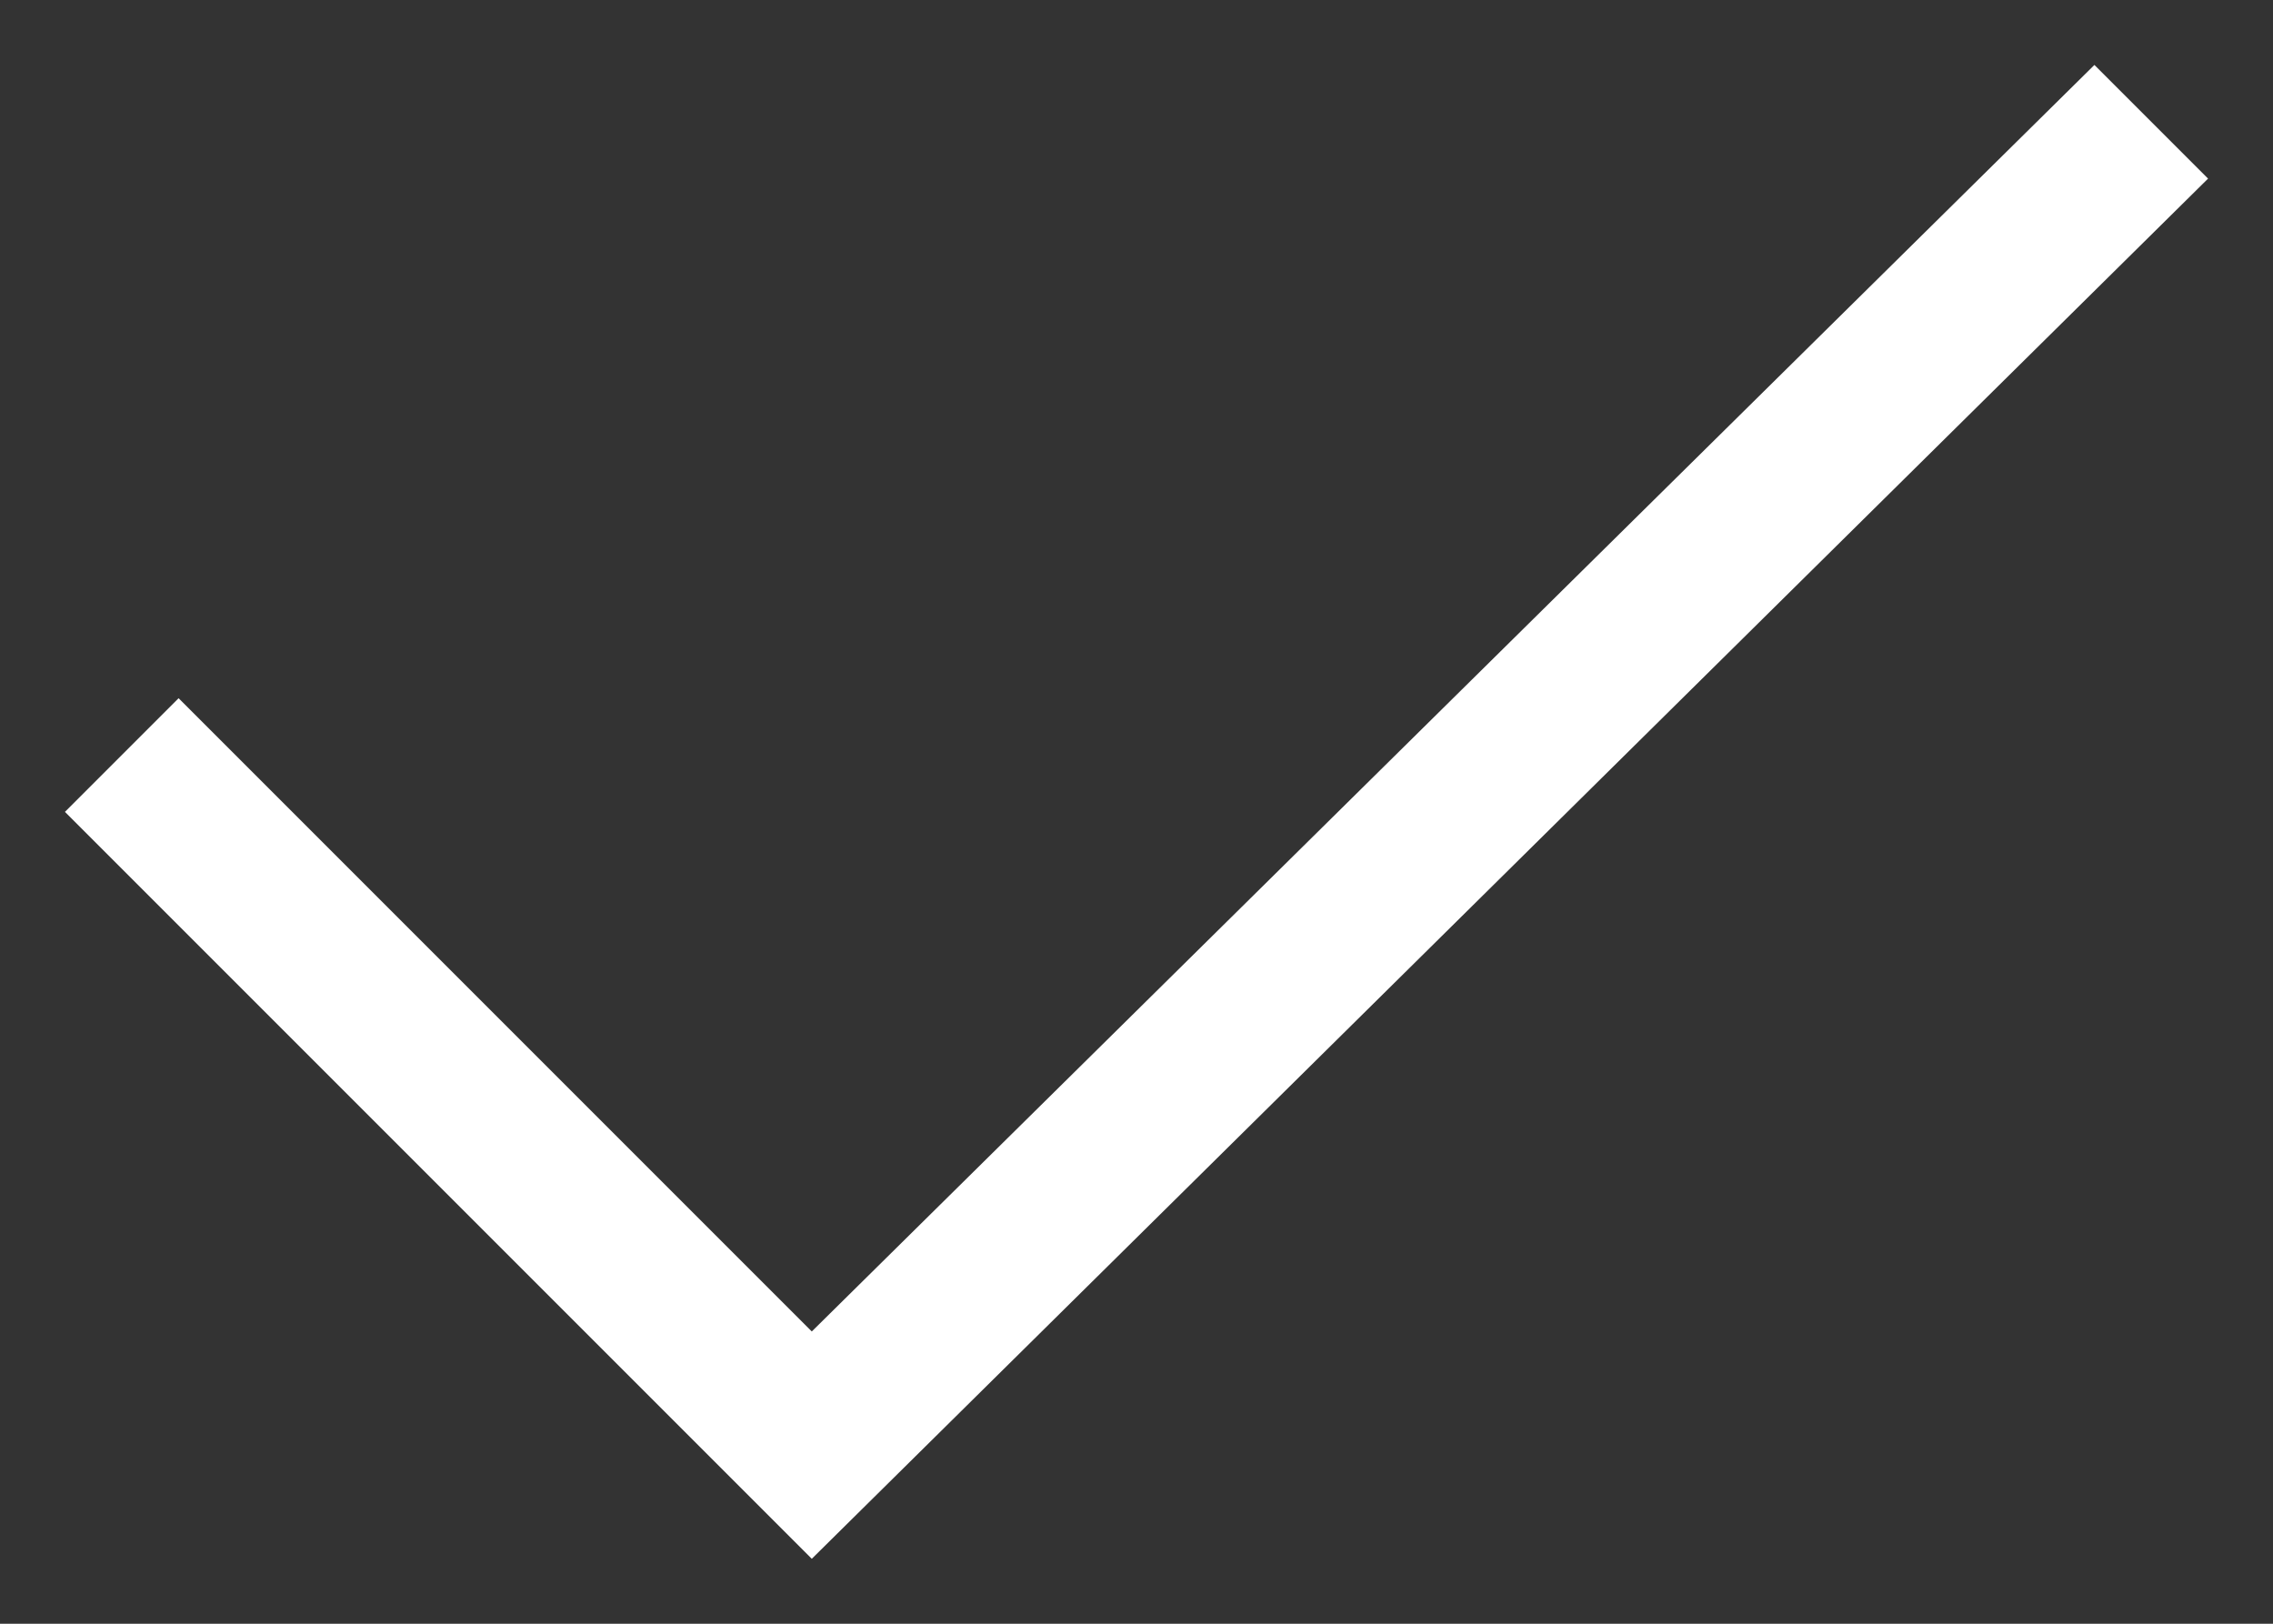 <svg xmlns="http://www.w3.org/2000/svg" viewBox="0 0 14 10" width="14" height="10"><rect x="0" y="0" width="14" height="10" fill="#333333" stroke="none"/><path fill="#fff" d="M13.6 1.1L5 9.6.4 5l.7-.7L5 8.2 12.9.4z"/></svg>